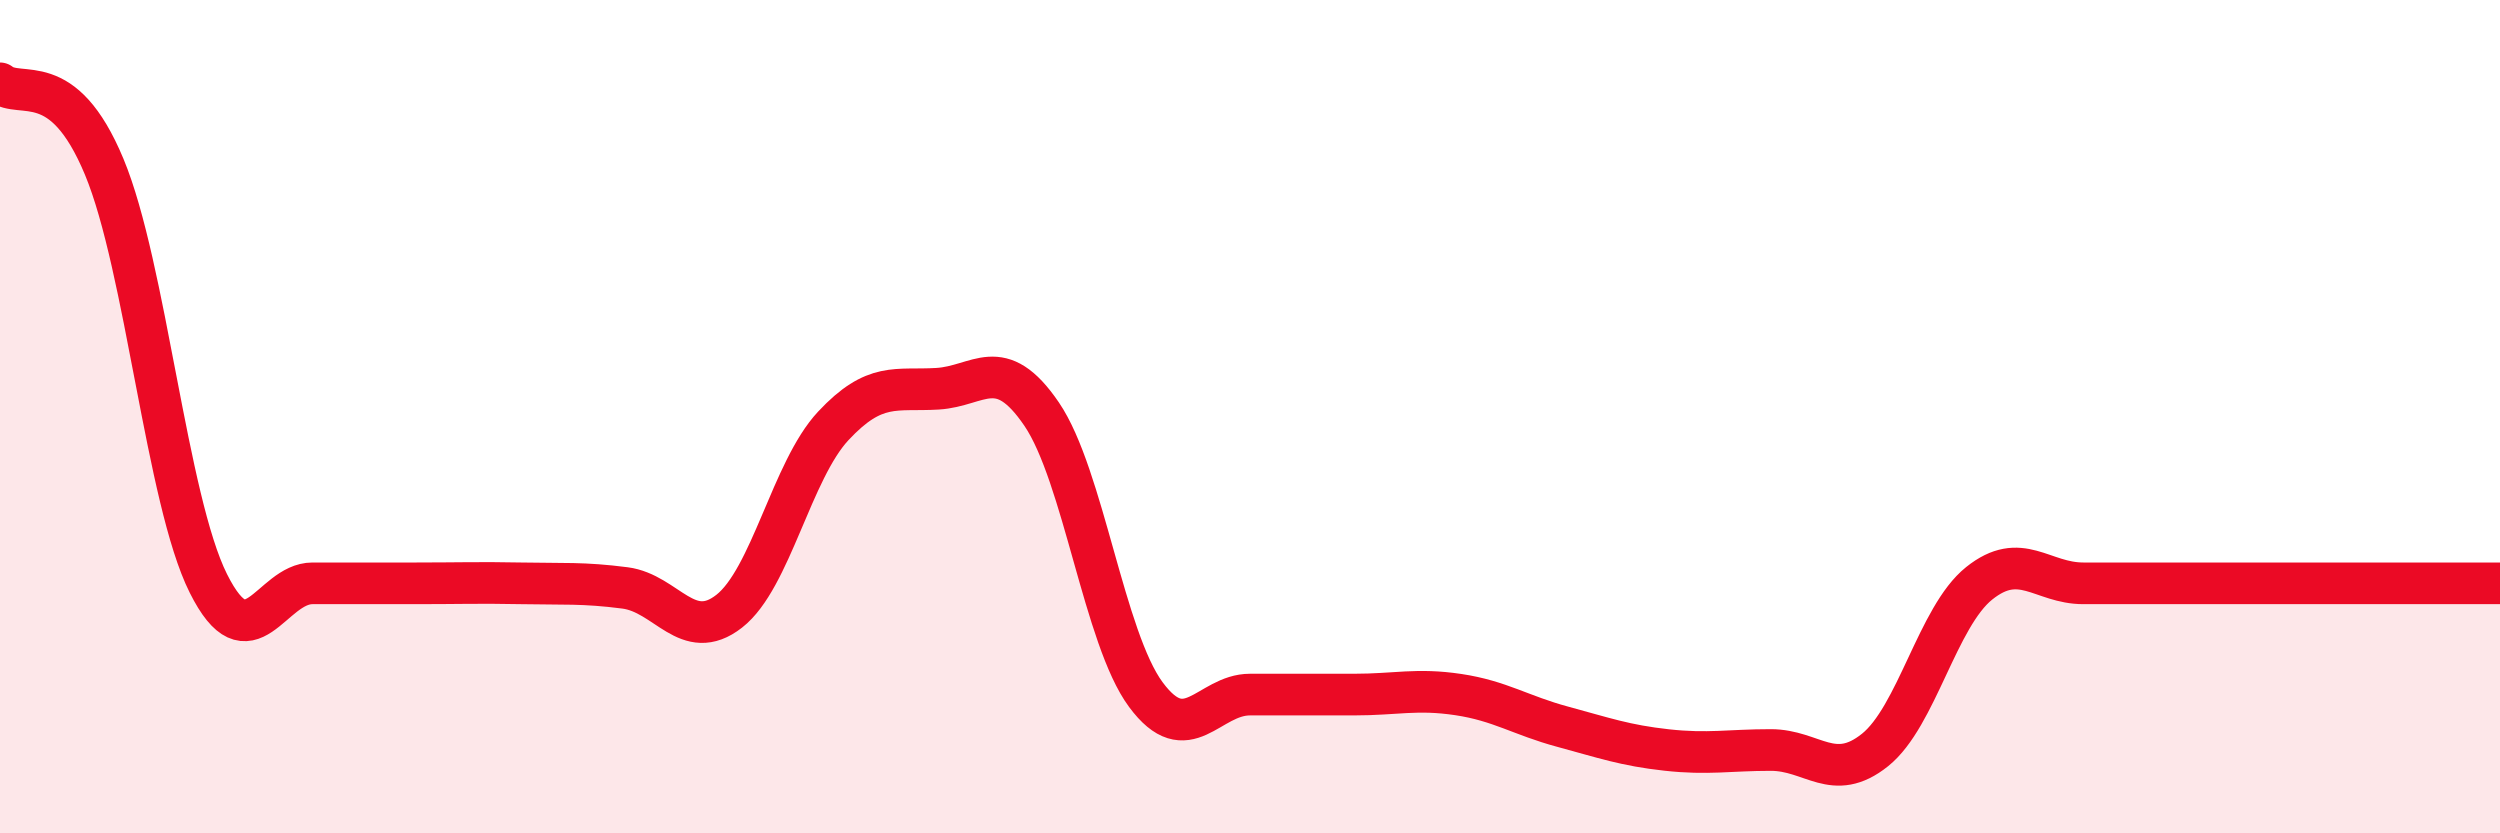 
    <svg width="60" height="20" viewBox="0 0 60 20" xmlns="http://www.w3.org/2000/svg">
      <path
        d="M 0,2 C 0.5,2.4 1.5,1.6 2.5,4 C 3.5,6.4 4,12 5,14 C 6,16 6.5,14 7.5,14 C 8.5,14 9,14 10,14 C 11,14 11.5,13.98 12.5,14 C 13.5,14.02 14,13.98 15,14.11 C 16,14.24 16.5,15.45 17.5,14.67 C 18.5,13.89 19,11.29 20,10.22 C 21,9.15 21.5,9.39 22.5,9.33 C 23.5,9.27 24,8.47 25,9.94 C 26,11.41 26.5,15.32 27.5,16.67 C 28.5,18.02 29,16.67 30,16.67 C 31,16.67 31.5,16.67 32.5,16.67 C 33.5,16.67 34,16.52 35,16.67 C 36,16.82 36.5,17.17 37.5,17.44 C 38.5,17.71 39,17.89 40,18 C 41,18.11 41.5,18 42.5,18 C 43.5,18 44,18.8 45,18 C 46,17.2 46.5,14.8 47.5,14 C 48.5,13.2 49,14 50,14 C 51,14 51.5,14 52.5,14 C 53.5,14 54,14 55,14 C 56,14 56.5,14 57.5,14 C 58.5,14 59.5,14 60,14L60 20L0 20Z"
        fill="#EB0A25"
        opacity="0.1"
        stroke-linecap="round"
        stroke-linejoin="round"
      />
      <path
        d="M 0,2 C 0.5,2.4 1.5,1.6 2.5,4 C 3.5,6.4 4,12 5,14 C 6,16 6.5,14 7.5,14 C 8.5,14 9,14 10,14 C 11,14 11.5,13.98 12.5,14 C 13.5,14.02 14,13.98 15,14.11 C 16,14.24 16.5,15.45 17.5,14.67 C 18.5,13.89 19,11.29 20,10.22 C 21,9.15 21.5,9.39 22.5,9.33 C 23.5,9.27 24,8.47 25,9.94 C 26,11.41 26.5,15.32 27.5,16.67 C 28.5,18.02 29,16.67 30,16.67 C 31,16.67 31.5,16.67 32.5,16.67 C 33.5,16.67 34,16.52 35,16.67 C 36,16.82 36.5,17.17 37.5,17.44 C 38.5,17.71 39,17.89 40,18 C 41,18.11 41.5,18 42.5,18 C 43.5,18 44,18.8 45,18 C 46,17.2 46.5,14.8 47.5,14 C 48.5,13.2 49,14 50,14 C 51,14 51.5,14 52.5,14 C 53.5,14 54,14 55,14 C 56,14 56.5,14 57.5,14 C 58.5,14 59.5,14 60,14"
        stroke="#EB0A25"
        stroke-width="1"
        fill="none"
        stroke-linecap="round"
        stroke-linejoin="round"
      />
    </svg>
  